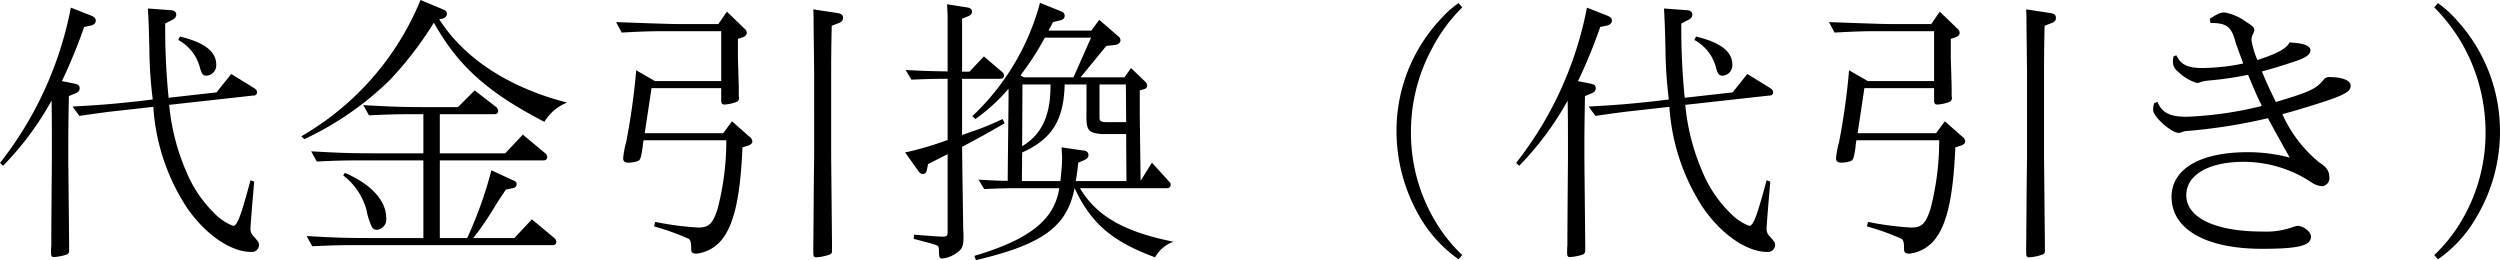 <svg xmlns="http://www.w3.org/2000/svg" width="176.44" height="18.36" viewBox="0 0 176.44 18.36">
  <path id="パス_1" data-name="パス 1" d="M5.26-11.14l.04-.06a37.249,37.249,0,0,0,1.54-3.76l.5-.1c.2-.06.32-.18.32-.34s-.08-.24-.28-.34L5.9-16.32A25.482,25.482,0,0,1,.9-5.36l.22.2a21.524,21.524,0,0,0,3.42-4.6v.18c.02,1,.02,1.84.02,2.8v1.22C4.54-2.94,4.52-.94,4.52.46,4.5.68,4.5.86,4.5.92c0,.3.04.36.2.36a3.412,3.412,0,0,0,.86-.16.28.28,0,0,0,.22-.3V.44l-.06-6V-6.78c0-.5,0-.9.04-3.3l.44-.18c.22-.08.32-.2.32-.36,0-.2-.08-.28-.38-.34ZM10.7-9.72c-1.86.2-2.54.26-4.68.38l.48.66c1.24-.18,1.96-.28,2.9-.38l2.32-.26a14.7,14.7,0,0,0,2.36,7.1c1.3,1.9,3.1,3.14,4.54,3.14a.507.507,0,0,0,.56-.46c0-.2-.04-.26-.38-.64a.712.712,0,0,1-.22-.58c0-.1,0-.1.12-1.66l.1-1.14c0-.06.02-.24.04-.48l-.26-.1C17.9-1.6,17.64-.92,17.36-.92a3.54,3.54,0,0,1-1.3-.86,8.781,8.781,0,0,1-2-2.94,15.441,15.441,0,0,1-1.22-4.74l5.96-.66a.216.216,0,0,0,.24-.22c0-.12-.06-.2-.2-.3l-1.62-1-1.04,1.3-3.38.38a49.3,49.3,0,0,1-.24-5.24l.54-.28a.4.4,0,0,0,.24-.36c0-.16-.14-.28-.36-.3l-1.64-.12c.04.82.06,1.04.1,2.78a31.322,31.322,0,0,0,.24,3.64Zm2.78-4.32A3.088,3.088,0,0,1,15-12.12c.14.5.22.6.48.6a.727.727,0,0,0,.68-.78c0-.92-.82-1.56-2.56-1.98ZM31.94-.06V-5.54h7.32c.16,0,.26-.08.26-.24a.347.347,0,0,0-.16-.28L37.8-7.36,36.56-6.04H31.94V-8.8H35.8c.16,0,.26-.08.26-.24a.411.411,0,0,0-.16-.28l-1.5-1.16L33.22-9.3h-2c-1.86,0-2.54-.02-4.68-.14l.4.72c1.24-.06,1.98-.08,2.92-.08h.92v2.76H27.54c-1.88,0-2.52-.02-4.68-.14l.4.72c1.24-.06,1.98-.08,2.92-.08h4.6V-.06H27.22c-1.88,0-2.54-.02-4.68-.14l.4.72C24.18.46,24.92.44,25.86.44H39.92A.221.221,0,0,0,40.16.2.347.347,0,0,0,40-.08l-1.56-1.3L37.2-.06H34.3a20.775,20.775,0,0,0,1.58-2.32c.2-.32.46-.7.72-1.1l.48-.1c.2-.04.28-.14.28-.3,0-.12-.06-.18-.26-.26l-1.52-.7A28.421,28.421,0,0,1,33.9-.12l-.04.06Zm.18-15.48c.2-.06.32-.18.32-.34s-.08-.24-.28-.32l-1.58-.66a19.716,19.716,0,0,1-8.42,9.62l.22.2a21.813,21.813,0,0,0,6.04-4.18,24.925,24.925,0,0,0,3.1-4.04c1.72,3.06,3.76,4.9,7.8,7a3.267,3.267,0,0,1,1.6-1.36c-4.12-1.06-7.26-3.12-9.02-5.88Zm-7,11.06a4.588,4.588,0,0,1,1.64,2.42A5.126,5.126,0,0,0,27.1-.94c.1.22.22.3.4.3a.738.738,0,0,0,.66-.82c0-1.24-1.06-2.4-2.92-3.2Zm21.76-6.16H51.8v.86c0,.22.06.3.24.3a2.987,2.987,0,0,0,.88-.2.312.312,0,0,0,.14-.26.217.217,0,0,0-.02-.1v-.7l-.06-2.02v-1.36l.32-.1c.2-.08.3-.16.3-.32,0-.14-.04-.2-.24-.38L52.2-16.04l-.6.88H49.44c-1.1,0-1.18,0-5.06-.14l.4.74c1.4-.08,2.08-.1,3.22-.1h3.8v3.52H47.12L45.8-11.9a48.577,48.577,0,0,1-.7,5.04,6.387,6.387,0,0,0-.22,1.18c0,.2.12.3.38.3a2.074,2.074,0,0,0,.68-.12c.16-.1.2-.2.32-1a3.52,3.52,0,0,1,.06-.46h5.84a19.076,19.076,0,0,1-.62,4.86c-.34,1.04-.62,1.3-1.36,1.3a21.243,21.243,0,0,1-3.04-.4l-.08.32A17.232,17.232,0,0,1,49.52,0c.12.12.16.26.16.7,0,.26.08.34.4.34A2.7,2.7,0,0,0,51.96-.1c.8-1.12,1.2-3.06,1.34-6.36l.32-.1c.24-.06.38-.18.38-.32a.484.484,0,0,0-.24-.36L52.56-8.3l-.62.84H46.4l.08-.52.08-.52.16-1.06Zm13.18-4.58c.24-.08.34-.2.34-.38,0-.2-.12-.3-.4-.34l-1.7-.26c.02.48.02.54.02,1,0,.3.02,1.48.04,3.52V-5.8C58.32-3.08,58.32-1,58.3.46V.94c0,.3.04.36.2.36a3.122,3.122,0,0,0,.9-.18.249.249,0,0,0,.22-.28V.4l-.06-6.2v-5.88c0-.66,0-1.58.04-3.36ZM80.38-8.24H78.94c-.34-.02-.44-.08-.44-.3V-10.9h1.86ZM81.4-4.1l-.06-4.6v-1.78l.28-.08c.16-.04.24-.12.24-.26,0-.12-.04-.18-.18-.32l-.96-.92-.46.66h-3.1l1.82-2.22.56-.06c.26-.02.44-.16.44-.34a.379.379,0,0,0-.18-.3l-1.32-1.14-.56.76H74.9c.08-.16.14-.26.32-.6l.5-.12c.2-.04.32-.16.32-.32s-.08-.26-.3-.34l-1.44-.58a17.029,17.029,0,0,1-4.78,8l.22.2a12.664,12.664,0,0,0,2.34-2.14v.62l-.06,5.6v.28c-.6,0-1-.02-2.06-.08l.4.66c1.06-.04,1.54-.06,2.48-.06h2.82c-.34,2.22-2.08,3.62-6,4.78l.12.3C74.5.38,76.2-.86,76.74-3.58,77.9-1.1,79.38.18,82.42,1.3A2.409,2.409,0,0,1,83.72.2c-3.5-.7-5.44-1.82-6.6-3.78h6.14c.16,0,.26-.08.26-.24,0-.1,0-.1-.16-.28L82.2-5.38ZM80.38-7.4l.02,3.32H76.82c.04-.22.1-.54.18-1.3l.38-.16c.26-.12.34-.22.34-.36,0-.2-.12-.32-.38-.34l-1.52-.22c.02.38.04.58.04.78,0,.38-.04.78-.12,1.6H73.02l.02-2.02c2.1-.94,2.94-2.28,3-4.8h1.54v1.86c-.04,1.38.08,1.54,1.04,1.64ZM77.9-14.2l-1.24,2.8H73.18l-.26-.14a19.986,19.986,0,0,0,1.72-2.66Zm-4.84,3.3h1.98c.02,2.16-.6,3.52-2,4.36ZM67.78-6.98a23.3,23.3,0,0,1-3,.88l.94,1.32a.408.408,0,0,0,.3.2q.24,0,.3-.3l.08-.4,1.38-.7V-.46c0,.24-.08.3-.34.3-.16,0-.48-.02-.78-.04-.14-.02-.62-.04-1.24-.1l-.04.3c.42.1.82.22,1.16.3.16.06.32.1.44.14.14.06.16.1.18.26.02.66.02.68.28.68a2.123,2.123,0,0,0,1.12-.5c.26-.22.34-.42.34-.98,0-.1,0-.3-.02-.58-.02-1.4-.02-1.58-.06-4.14L68.8-6.5c1.26-.66,1.68-.9,3-1.66l-.14-.3a19.763,19.763,0,0,1-1.86.78c-.32.1-.62.22-.92.32l-.08.04V-11.3h2.7c.16,0,.26-.08.26-.24,0-.1-.04-.16-.18-.28l-1.24-1.06L69.32-11.8H68.8v-3.74l.4-.16c.2-.08.3-.18.3-.34s-.1-.26-.36-.3l-1.4-.22c.02.4.04.6.04,1.16v3.58c-1.04-.02-1.48-.02-2.96-.1l.4.68c1.08-.04,1.56-.06,2.5-.06h.06ZM104.1,1.14a10.985,10.985,0,0,1-1.96-2.48,12.151,12.151,0,0,1-1.66-6.2A12.341,12.341,0,0,1,102-13.5a11.5,11.5,0,0,1,2.1-2.84l-.26-.3a6.5,6.5,0,0,0-1.22,1.08,11.509,11.509,0,0,0-3.16,7.98,12.018,12.018,0,0,0,1.46,5.7,9.512,9.512,0,0,0,2.92,3.32Zm8.16-12.28.04-.06a37.25,37.25,0,0,0,1.54-3.76l.5-.1c.2-.06.32-.18.32-.34s-.08-.24-.28-.34l-1.48-.58a25.482,25.482,0,0,1-5,10.96l.22.2a21.525,21.525,0,0,0,3.42-4.6v.18c.02,1,.02,1.84.02,2.8v1.22c-.02,2.62-.04,4.62-.04,6.02-.02.22-.02.4-.02.46,0,.3.04.36.2.36a3.412,3.412,0,0,0,.86-.16.28.28,0,0,0,.22-.3V.44l-.06-6V-6.78c0-.5,0-.9.04-3.3l.44-.18c.22-.08.32-.2.32-.36,0-.2-.08-.28-.38-.34Zm5.44,1.42c-1.86.2-2.54.26-4.68.38l.48.66c1.24-.18,1.96-.28,2.9-.38l2.32-.26a14.7,14.7,0,0,0,2.36,7.1c1.3,1.9,3.1,3.14,4.54,3.14a.507.507,0,0,0,.56-.46c0-.2-.04-.26-.38-.64a.712.712,0,0,1-.22-.58c0-.1,0-.1.12-1.66l.1-1.14c0-.06.02-.24.04-.48l-.26-.1c-.68,2.54-.94,3.22-1.22,3.22a3.54,3.54,0,0,1-1.3-.86,8.781,8.781,0,0,1-2-2.94,15.441,15.441,0,0,1-1.22-4.74l5.96-.66a.216.216,0,0,0,.24-.22c0-.12-.06-.2-.2-.3l-1.62-1-1.04,1.3-3.38.38a49.3,49.3,0,0,1-.24-5.24l.54-.28a.4.4,0,0,0,.24-.36c0-.16-.14-.28-.36-.3l-1.64-.12c.04.82.06,1.04.1,2.78a31.32,31.32,0,0,0,.24,3.64Zm2.78-4.32A3.088,3.088,0,0,1,122-12.12c.14.5.22.6.48.6a.727.727,0,0,0,.68-.78c0-.92-.82-1.56-2.56-1.98Zm12,3.4h4.92v.86c0,.22.06.3.24.3a2.987,2.987,0,0,0,.88-.2.312.312,0,0,0,.14-.26.218.218,0,0,0-.02-.1v-.7l-.06-2.02v-1.36l.32-.1c.2-.08.3-.16.3-.32,0-.14-.04-.2-.24-.38l-1.16-1.12-.6.88h-2.16c-1.1,0-1.18,0-5.06-.14l.4.74c1.4-.08,2.08-.1,3.22-.1h3.8v3.52h-4.68l-1.32-.76a48.576,48.576,0,0,1-.7,5.04,6.387,6.387,0,0,0-.22,1.18c0,.2.12.3.38.3a2.074,2.074,0,0,0,.68-.12c.16-.1.2-.2.32-1a3.519,3.519,0,0,1,.06-.46h5.84a19.076,19.076,0,0,1-.62,4.86c-.34,1.04-.62,1.3-1.36,1.3a21.243,21.243,0,0,1-3.04-.4l-.08.32a17.232,17.232,0,0,1,2.46.88c.12.12.16.26.16.7,0,.26.08.34.4.34A2.7,2.7,0,0,0,137.56-.1c.8-1.12,1.2-3.06,1.34-6.36l.32-.1c.24-.06.38-.18.38-.32a.484.484,0,0,0-.24-.36l-1.2-1.06-.62.84H132l.08-.52.08-.52.16-1.06Zm13.18-4.58c.24-.08.34-.2.34-.38,0-.2-.12-.3-.4-.34l-1.7-.26c.02.48.02.54.02,1,0,.3.02,1.48.04,3.52V-5.8c-.04,2.72-.04,4.8-.06,6.26V.94c0,.3.04.36.2.36a3.123,3.123,0,0,0,.9-.18.249.249,0,0,0,.22-.28V.4l-.06-6.2v-5.88c0-.66,0-1.58.04-3.36Zm11.24-.02c1.14,0,1.48.26,1.76,1.3.08.28.3.86.56,1.56a14.447,14.447,0,0,1-2.94.32c-.98,0-1.5-.26-1.78-.9l-.2.08a1.287,1.287,0,0,0-.04.32.826.826,0,0,0,.34.74,3.28,3.28,0,0,0,1.36.82.726.726,0,0,0,.22-.06,2.8,2.8,0,0,1,.64-.12,24.753,24.753,0,0,0,2.74-.4c.4.96.68,1.62.86,1.96a1.223,1.223,0,0,1,.1.24,25.8,25.8,0,0,1-5.3.76c-1.18,0-1.74-.28-2.06-1.06l-.24.12a2.01,2.01,0,0,0-.06.46c0,.48,1.28,1.62,1.82,1.62a.521.521,0,0,0,.22-.06,1.088,1.088,0,0,1,.4-.08,38.257,38.257,0,0,0,5.66-.9c.52.96,1.04,1.9,1.54,2.78a11.775,11.775,0,0,0-2.96-.38c-3.36,0-5.38,1.18-5.38,3.16,0,2.28,2.42,3.66,6.38,3.66C163.12.7,164,.48,164-.16c0-.34-.52-.76-.96-.76a1.69,1.69,0,0,0-.36.1,5.648,5.648,0,0,1-2.14.3c-3.3,0-5.34-.98-5.34-2.56,0-1.44,1.58-2.36,4.06-2.36A8.7,8.7,0,0,1,164.02-4a1.49,1.49,0,0,0,.74.28.56.56,0,0,0,.54-.58c0-.48-.18-.76-.72-1.1a9.34,9.34,0,0,1-2.6-3.4c1.12-.3,3.26-.96,3.88-1.22.72-.3.94-.48.94-.8,0-.36-.6-.6-1.48-.6a.464.464,0,0,0-.42.18c-.54.66-.98.86-3.38,1.58-.4-.82-.74-1.54-.98-2.16.52-.14,1.1-.3,2.18-.66.9-.28,1.24-.52,1.24-.84,0-.28-.4-.46-1.16-.52l-.2-.02-.1-.02c-.24.46-.84.78-2.28,1.26a5.771,5.771,0,0,1-.42-1.42.843.843,0,0,1,.08-.36c.1-.22.12-.26.12-.32,0-.2-.1-.3-.58-.6a3.643,3.643,0,0,0-1.52-.66c-.3,0-.46.08-1.04.44ZM172.96,1.44a9.045,9.045,0,0,0,2.72-2.98,11.825,11.825,0,0,0,1.66-6.04,11.608,11.608,0,0,0-3-7.8,7.9,7.9,0,0,0-1.38-1.26l-.26.3a12.557,12.557,0,0,1,1.94,2.52,12.569,12.569,0,0,1,1.68,6.28,12.151,12.151,0,0,1-1.66,6.2,10.985,10.985,0,0,1-1.96,2.48Z" transform="translate(-0.9 16.86)"/>
</svg>
